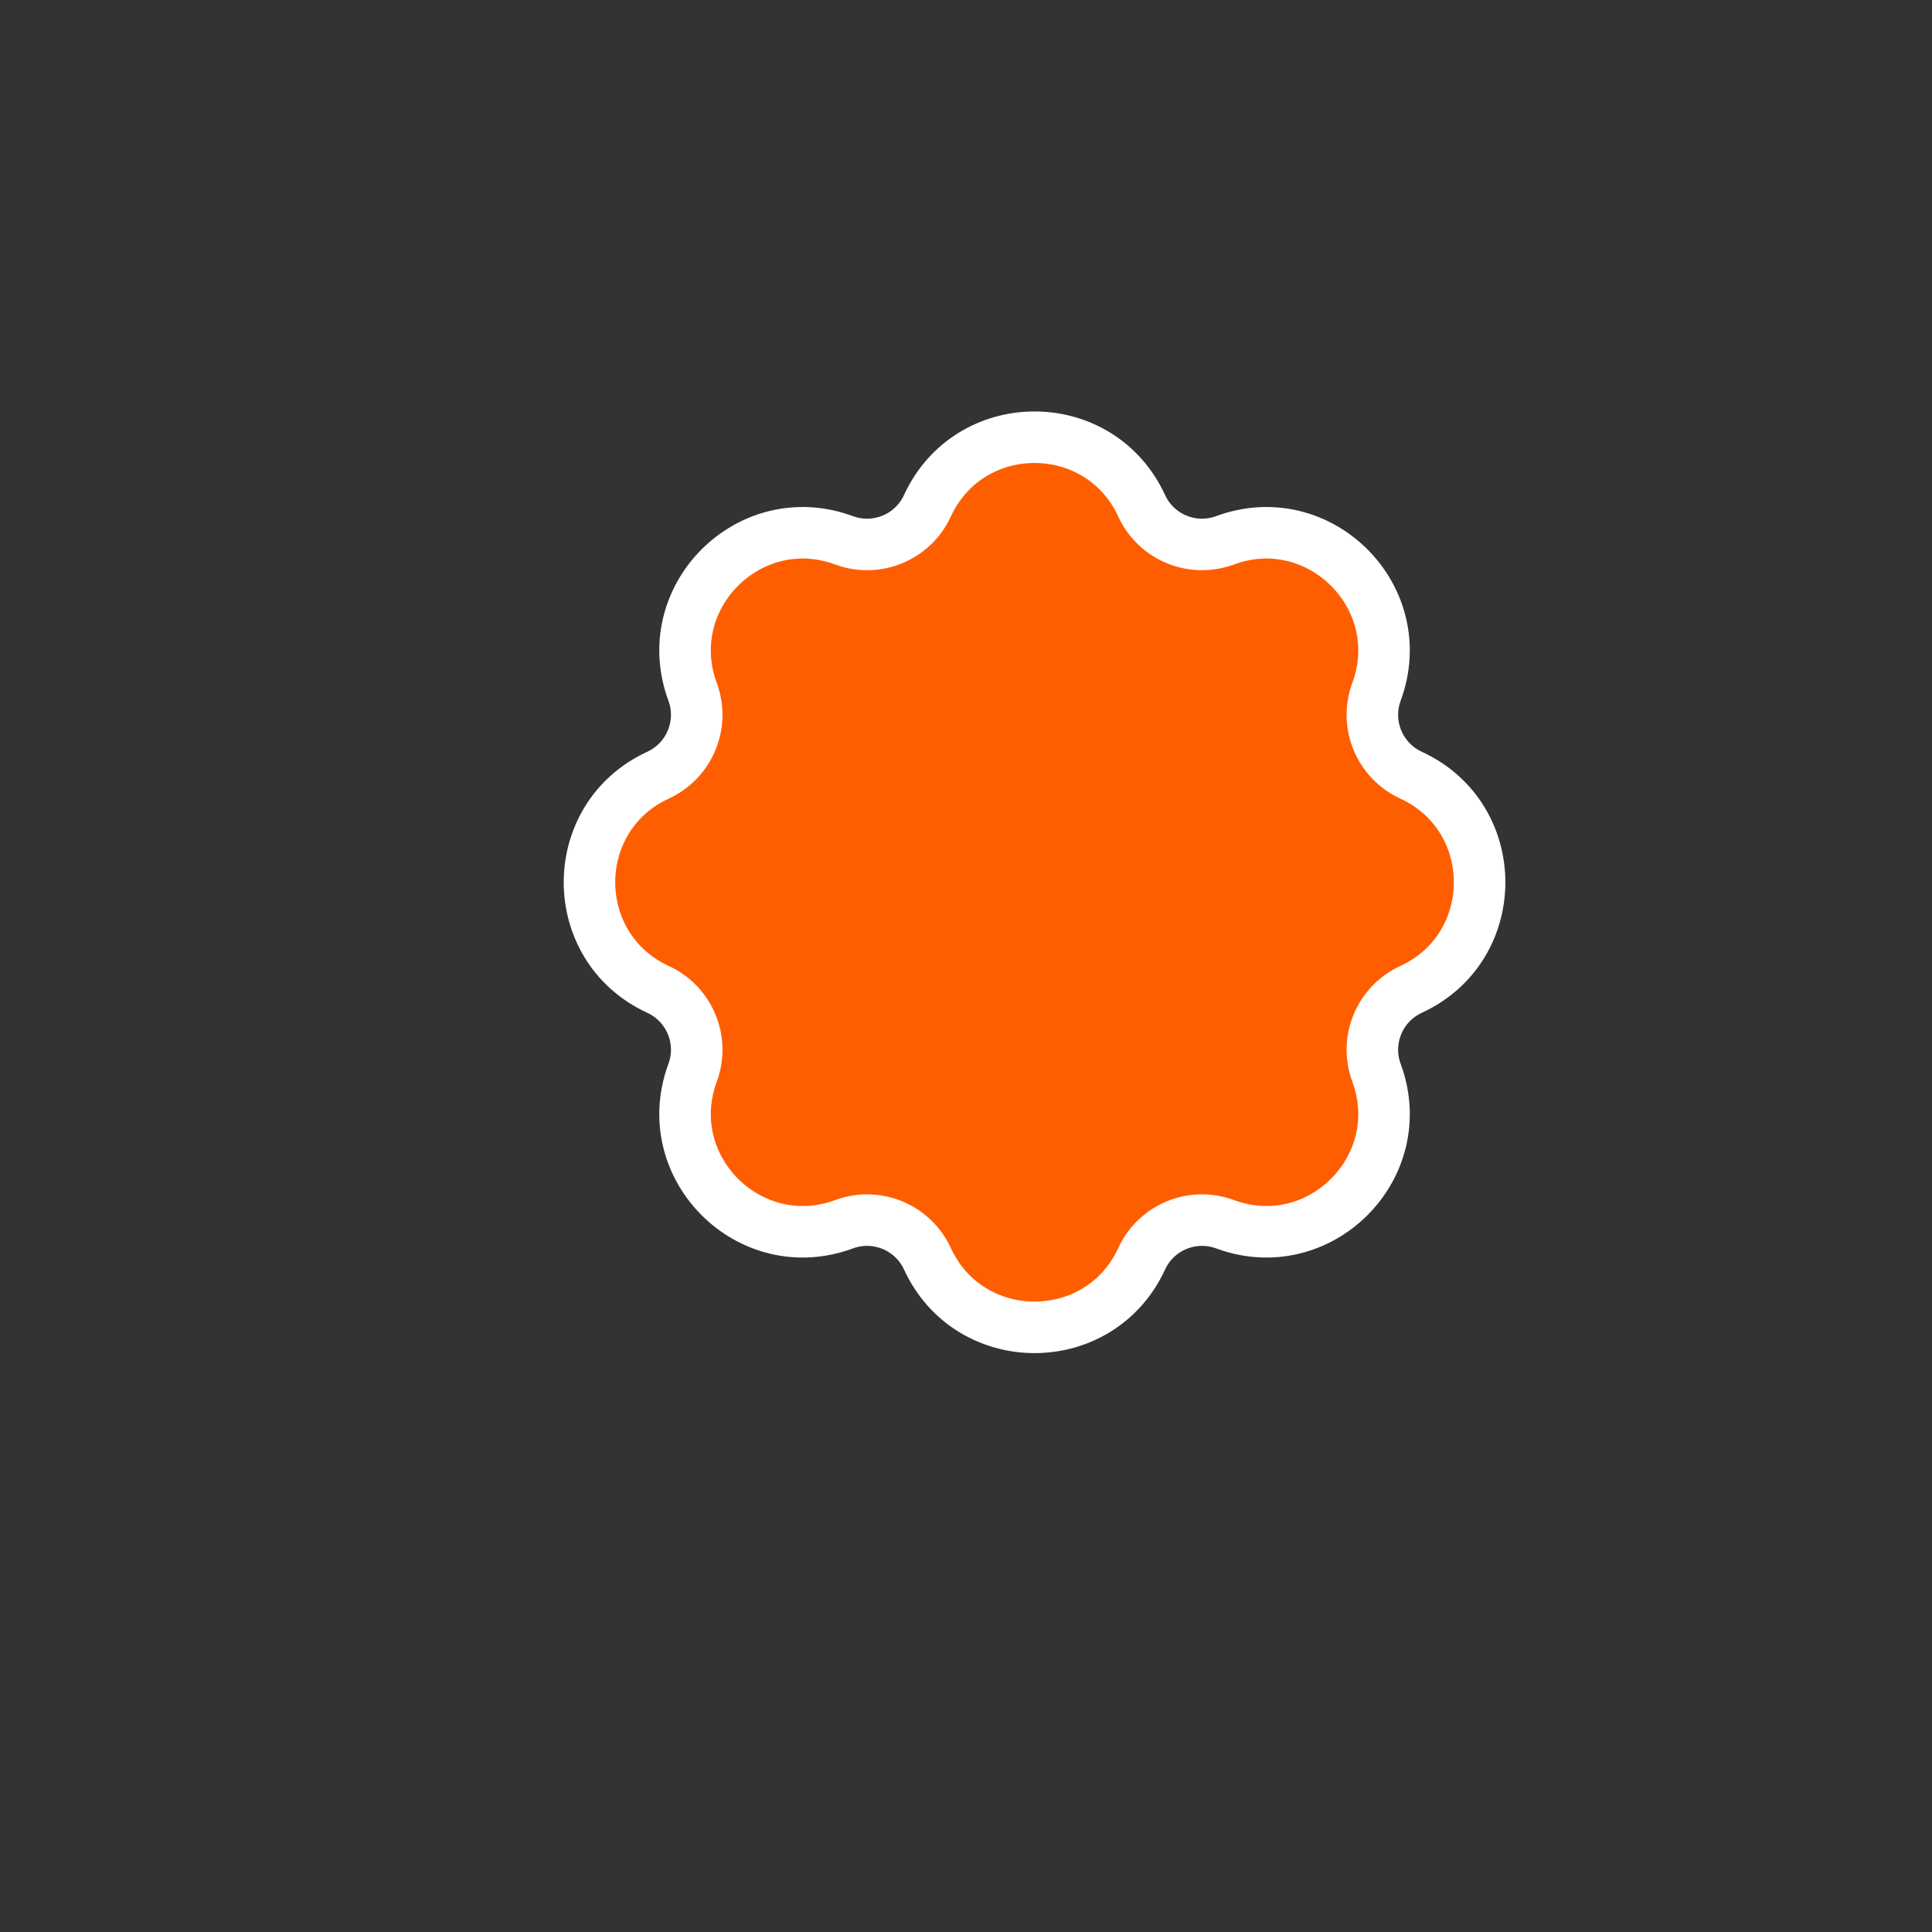 <?xml version="1.0" encoding="UTF-8"?> <svg xmlns="http://www.w3.org/2000/svg" width="150" height="150" viewBox="0 0 150 150" fill="none"><rect x="0" y="0" width="150" height="150" fill="#333333" stroke="none"/><path d="M72.162 38.943C75.589 32.172 85.418 32.281 88.639 39.27C89.765 41.716 92.583 42.883 95.108 41.951C102.442 39.244 109.577 46.379 106.87 53.713C105.938 56.239 107.106 59.056 109.551 60.183C116.651 63.454 116.651 73.546 109.551 76.817C107.106 77.944 105.938 80.761 106.87 83.287C109.577 90.621 102.442 97.756 95.108 95.049C92.583 94.117 89.765 95.284 88.639 97.73C85.367 104.83 75.276 104.83 72.004 97.73C70.877 95.284 68.06 94.117 65.534 95.049C58.2 97.756 51.065 90.621 53.773 83.287C54.705 80.761 53.537 77.944 51.092 76.817C43.992 73.546 43.992 63.454 51.092 60.183L51.317 60.072C53.608 58.88 54.675 56.16 53.773 53.713C51.065 46.379 58.2 39.244 65.534 41.951C68.06 42.883 70.877 41.716 72.004 39.27L72.162 38.943Z" fill="#FF5E00" stroke="white" stroke-width="4"></path></svg> 